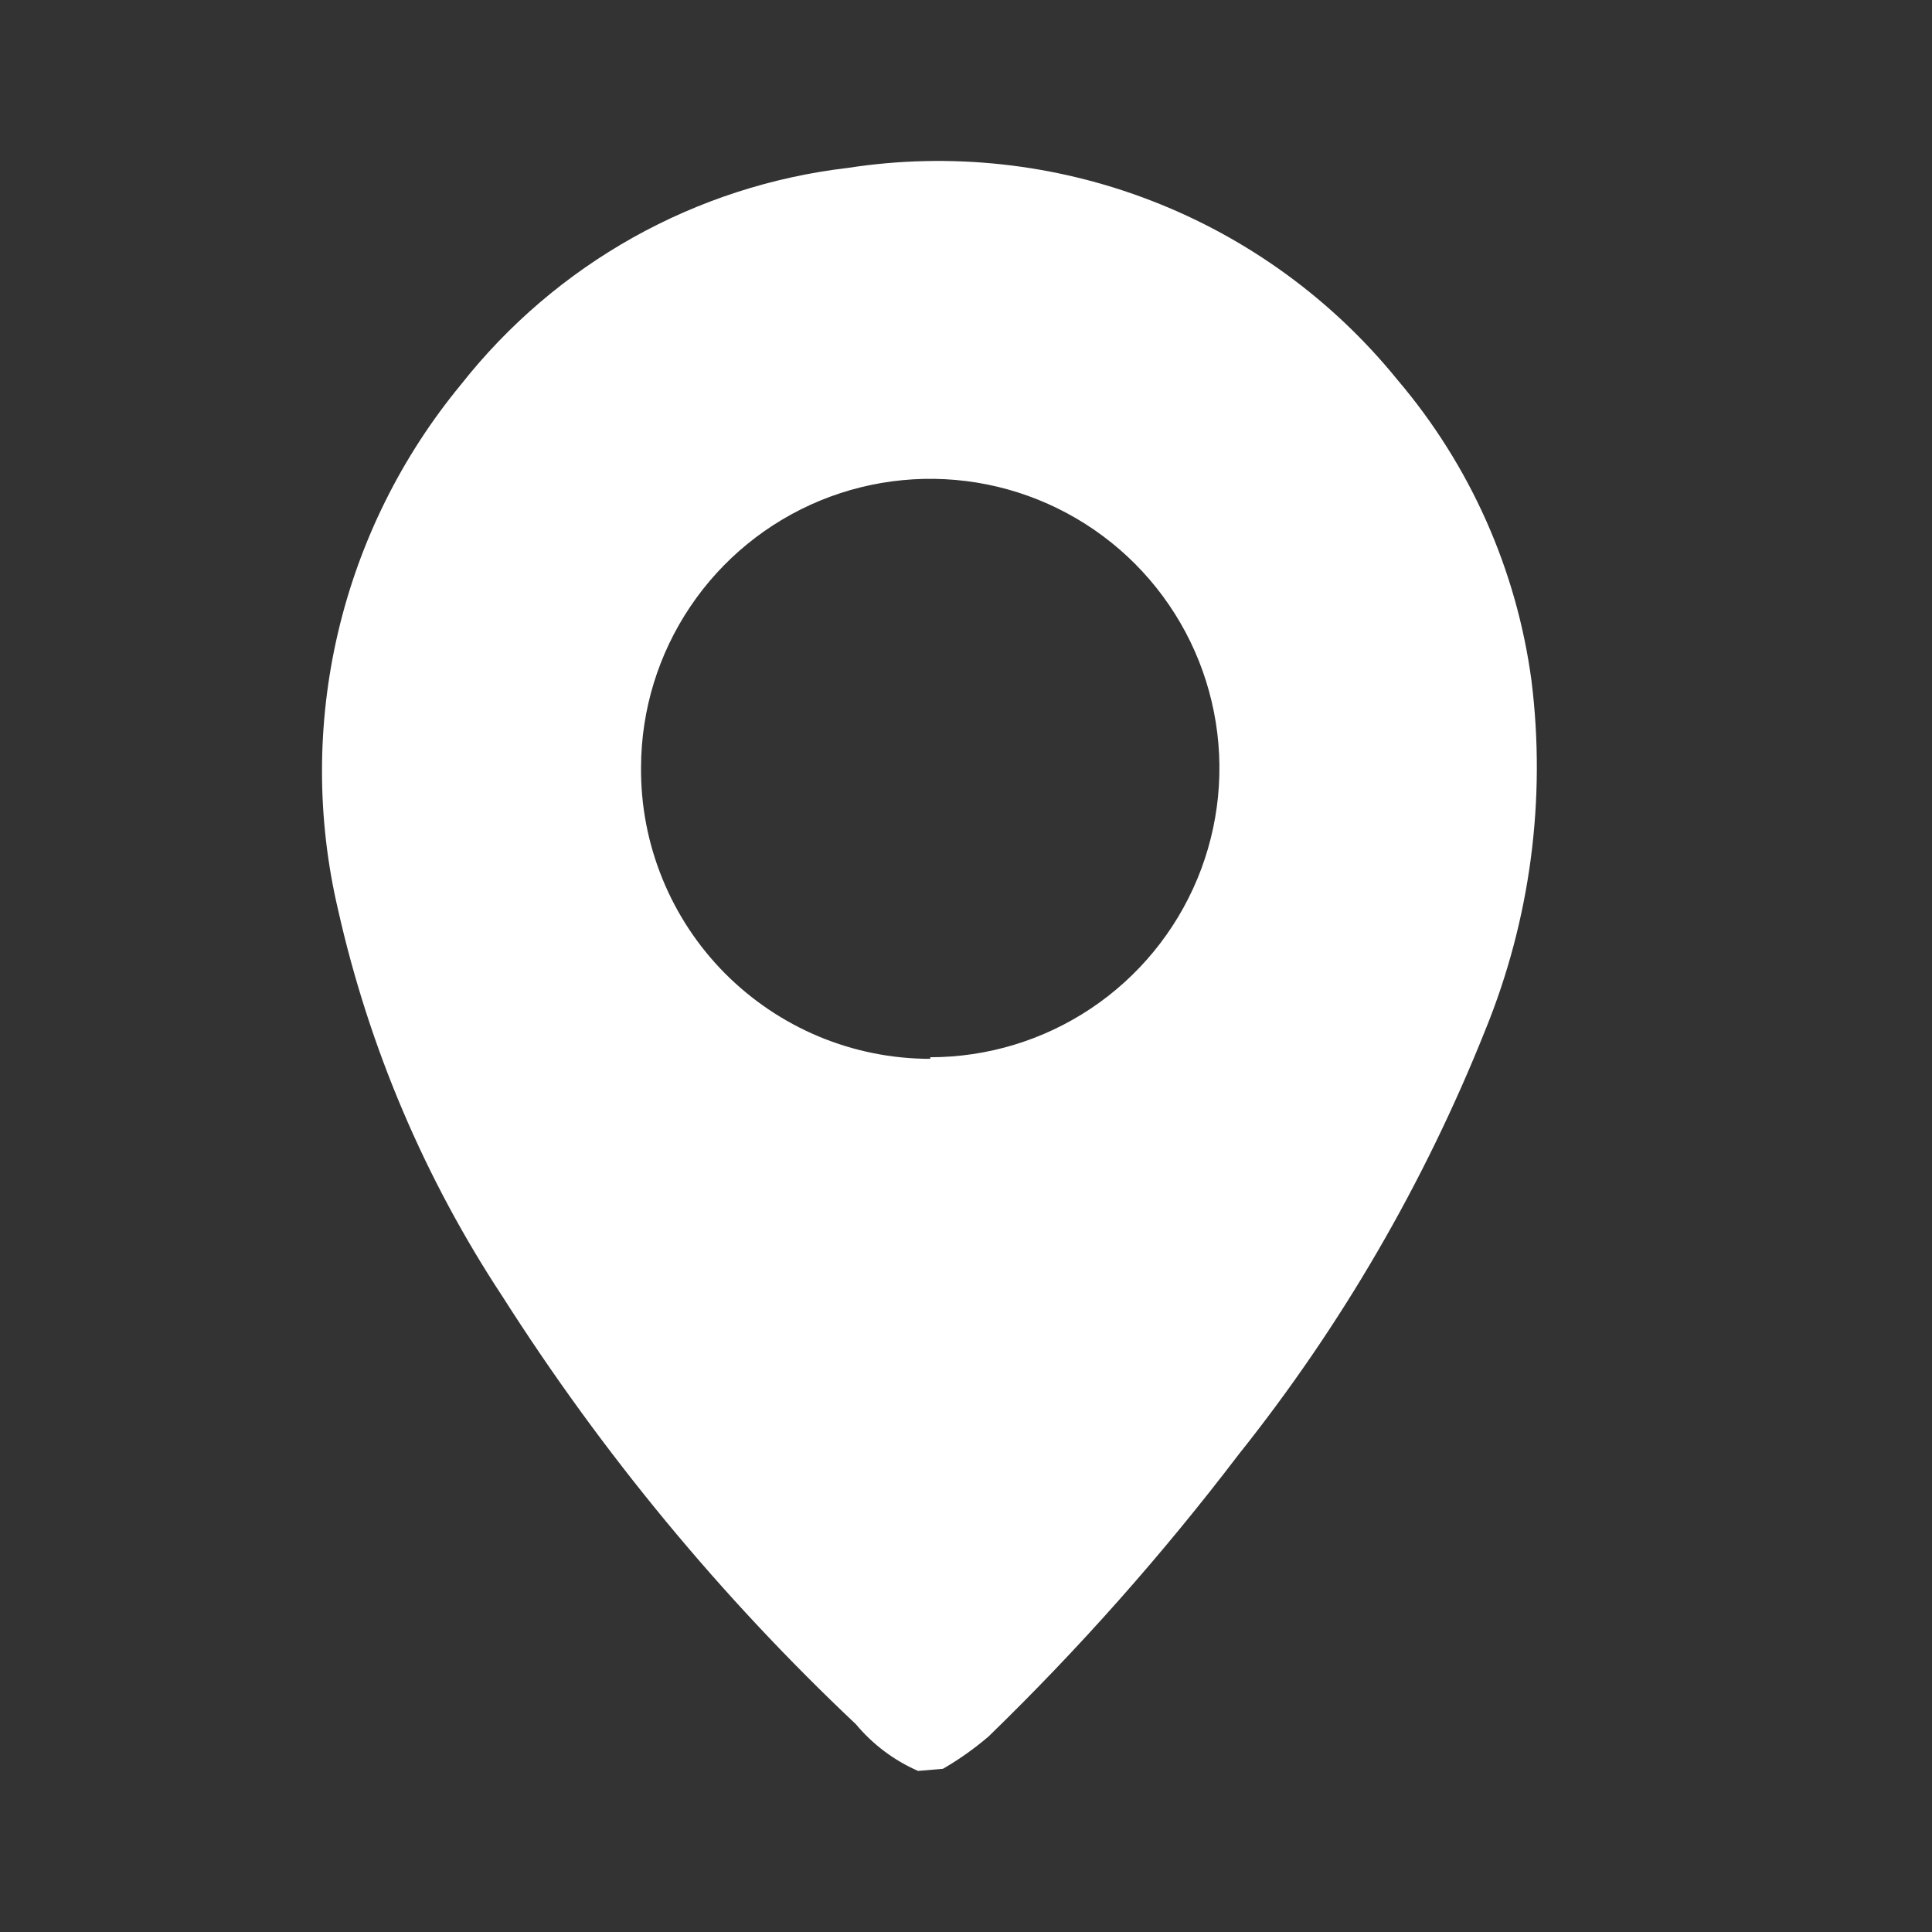 <svg width="40" height="40" viewBox="0 0 40 40" fill="none" xmlns="http://www.w3.org/2000/svg">
<rect x="0" y="0" width="40" height="40" fill="#333333" stroke="none"/>
<path d="M19.007 36.665C18.509 36.447 18.069 36.116 17.721 35.699C14.925 33.062 12.467 30.087 10.404 26.844C8.794 24.402 7.64 21.688 6.999 18.834C6.556 16.948 6.556 14.984 6.998 13.098C7.44 11.211 8.313 9.452 9.547 7.958C10.522 6.721 11.731 5.688 13.105 4.918C14.479 4.149 15.992 3.659 17.556 3.476C19.672 3.149 21.837 3.382 23.834 4.154C25.831 4.925 27.591 6.206 28.938 7.87C30.438 9.635 31.399 11.793 31.707 14.088C32.014 16.544 31.685 19.037 30.751 21.328C29.488 24.493 27.767 27.454 25.642 30.117C24.065 32.188 22.336 34.138 20.468 35.951C20.174 36.203 19.858 36.427 19.523 36.621L19.007 36.665ZM19.259 21.889C20.443 21.889 21.599 21.538 22.584 20.881C23.568 20.224 24.335 19.29 24.789 18.198C25.243 17.105 25.363 15.902 25.133 14.741C24.904 13.58 24.336 12.513 23.501 11.675C22.666 10.837 21.601 10.265 20.441 10.031C19.281 9.798 18.078 9.913 16.983 10.363C15.889 10.813 14.952 11.577 14.292 12.559C13.631 13.54 13.276 14.696 13.272 15.879C13.264 16.67 13.414 17.455 13.712 18.187C14.009 18.92 14.449 19.587 15.006 20.149C15.563 20.71 16.225 21.156 16.955 21.461C17.685 21.765 18.468 21.922 19.259 21.922V21.889Z" fill="white"/>
</svg>
